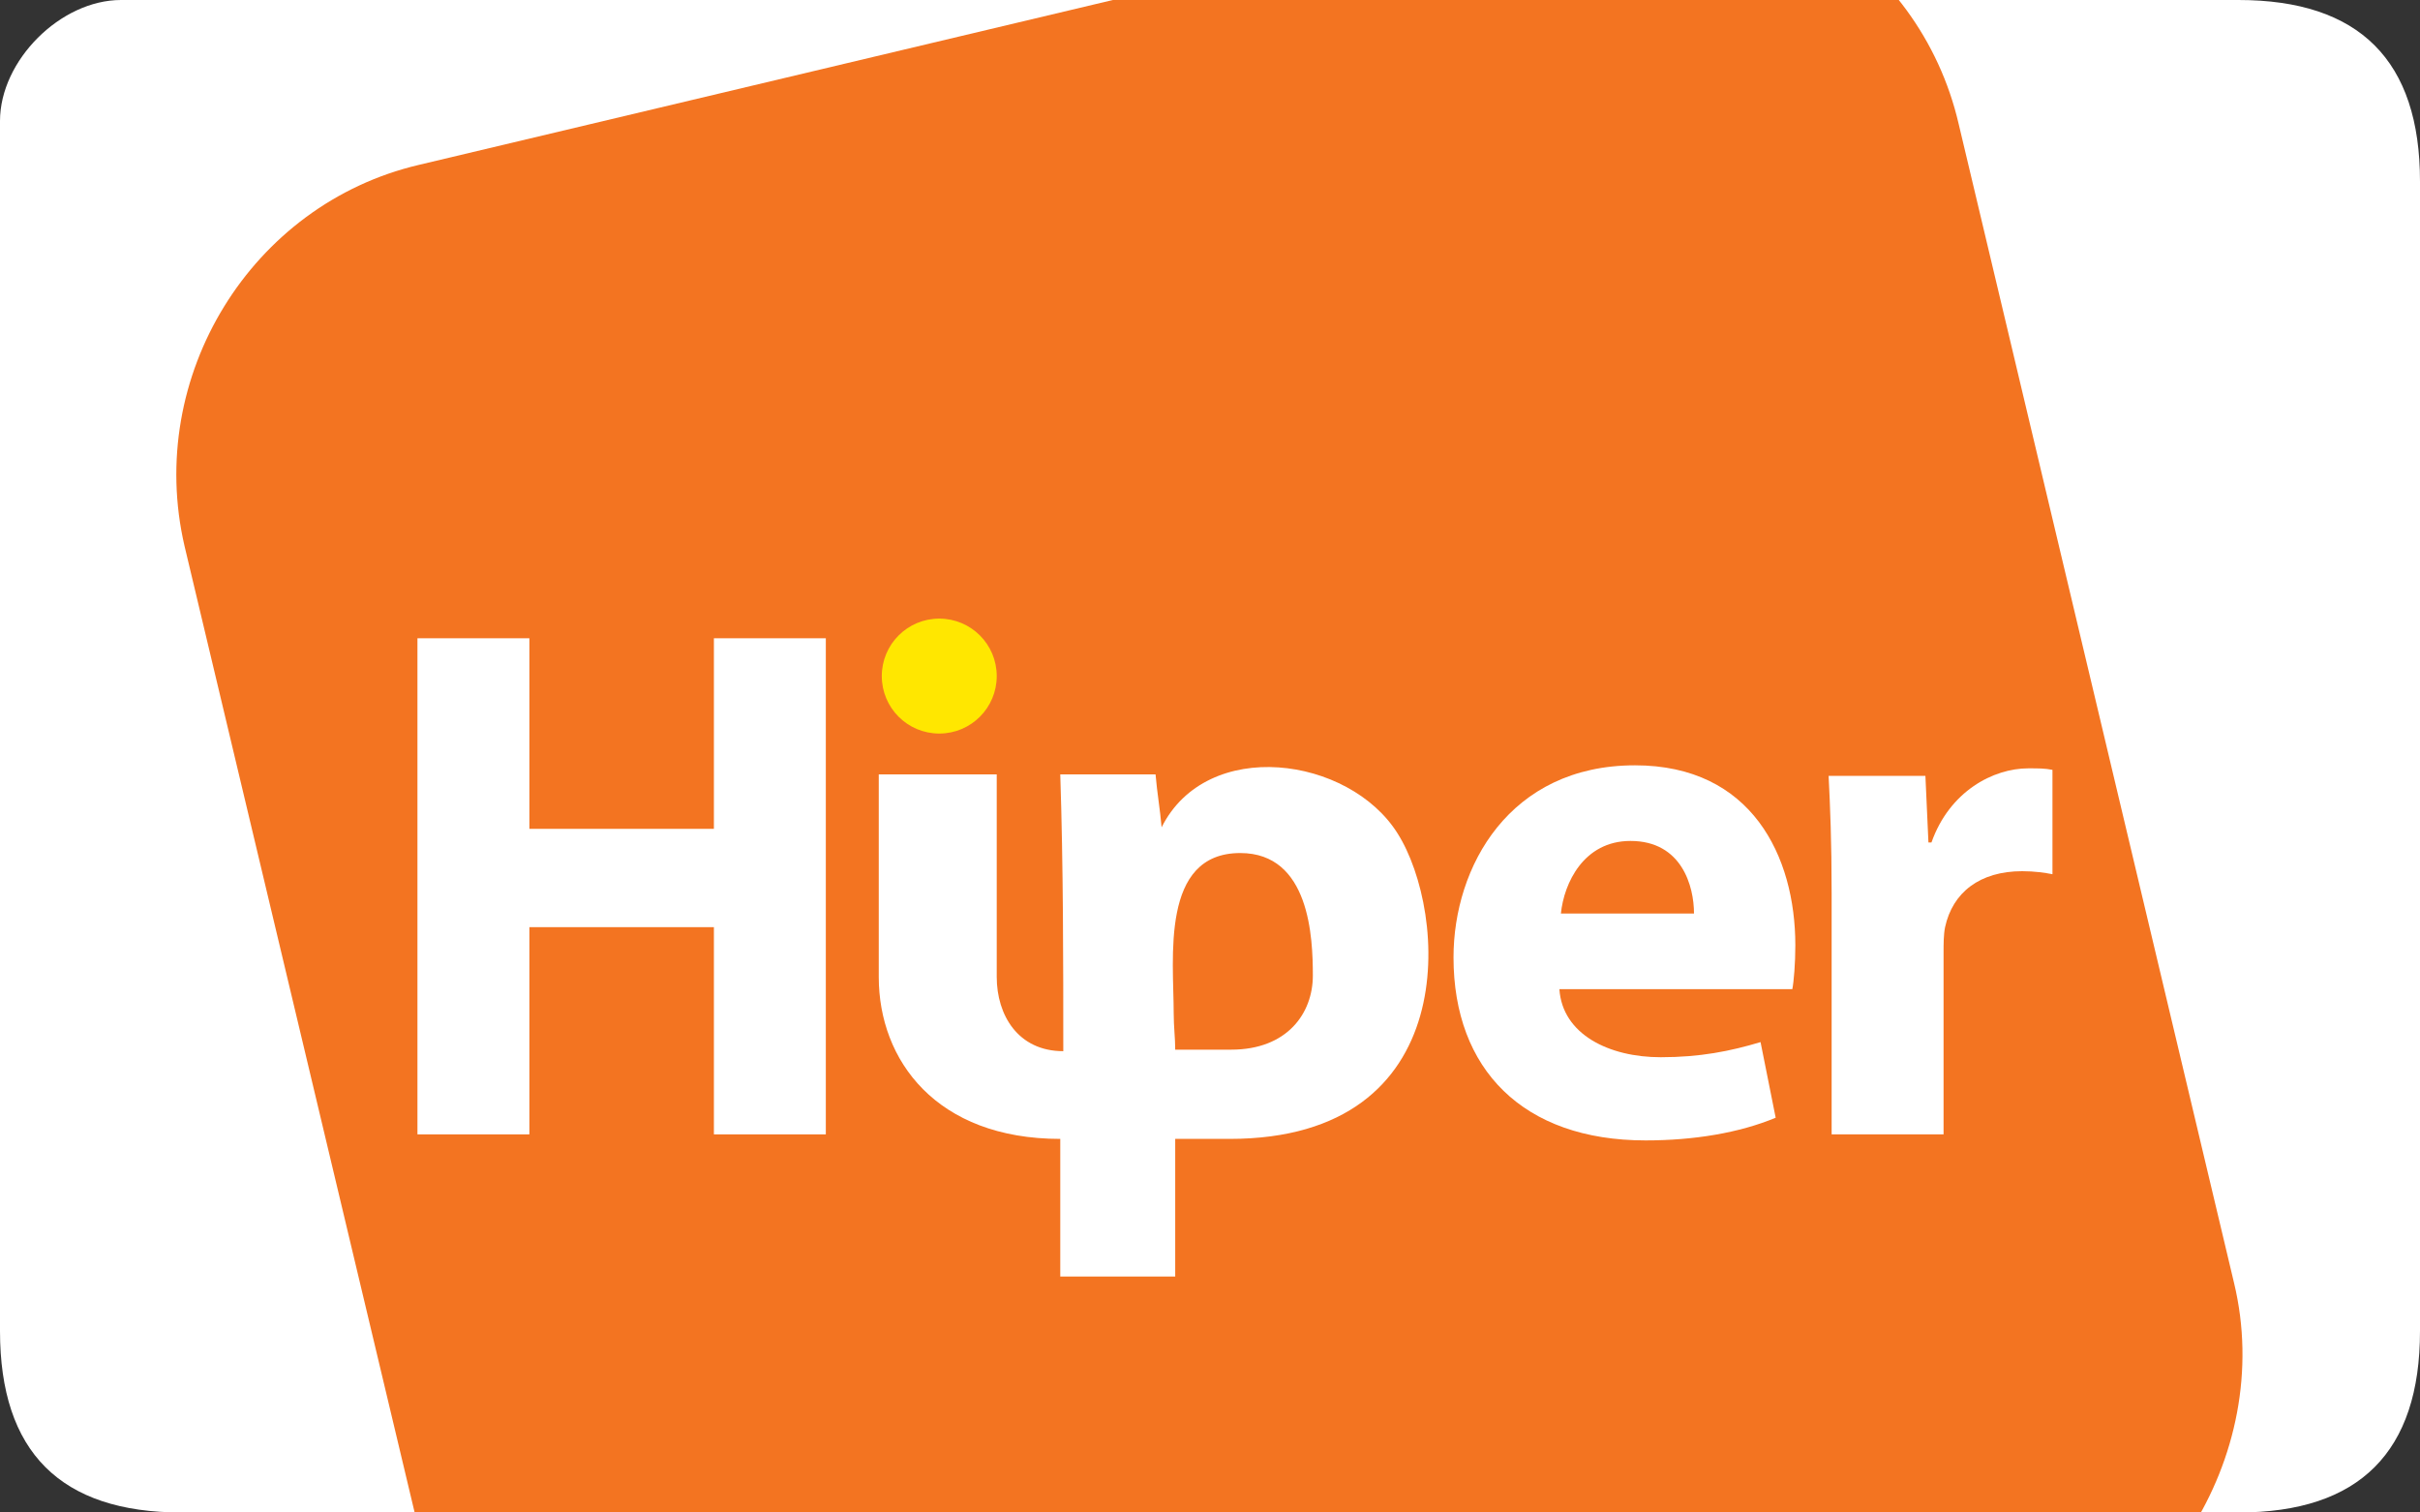<?xml version="1.0" encoding="utf-8"?>
<!-- Generator: Adobe Illustrator 24.3.0, SVG Export Plug-In . SVG Version: 6.00 Build 0)  -->
<svg version="1.1" id="Layer_1" xmlns:sketch="http://www.bohemiancoding.com/sketch/ns"
	 xmlns="http://www.w3.org/2000/svg" xmlns:xlink="http://www.w3.org/1999/xlink" x="0px" y="0px" viewBox="0 0 160 100"
	 style="enable-background:new 0 0 160 100;" xml:space="preserve">
<rect x="0" y="0" width="160" height="100" fill="#333333" stroke="none"/>
<style type="text/css">
	.st0{fill-rule:evenodd;clip-rule:evenodd;fill:#FFFFFF;}
	.st1{fill-rule:evenodd;clip-rule:evenodd;fill:#F37421;}
	.st2{fill:#FFFFFF;}
	.st3{fill-rule:evenodd;clip-rule:evenodd;fill:#FFE700;}
</style>
<g id="Page-1">
	<g id="skrill" transform="translate(-1, 0)">
		<path id="Rectangle-1" class="st0" d="M149,0C141,0,56.3,0,9,0C5,0,1,4,1,8v80c0,8,4,12,12,12c44.6,0,128,0,136,0s12-4,12-12V12
			C161,4,157,0,149,0z"/>
	</g>
</g>
<g>
	<path class="st1" d="M27.7,10.9l76.6-18.2C115.6-10,126.9-3,129.5,8.2l18.2,76.6c1.4,5.8,0.1,11.7-2.9,16.4H27.7L12.2,36.1
		C9.6,24.9,16.6,13.5,27.7,10.9L27.7,10.9z"/>
	<polygon class="st2" points="27.6,42.2 27.6,75 35,75 35,61.3 47.2,61.3 47.2,75 54.6,75 54.6,42.2 47.2,42.2 47.2,54.8 35,54.8 
		35,42.2 27.6,42.2 	"/>
	<path class="st2" d="M118.5,65.4c0.1-0.5,0.2-1.7,0.2-2.9c0-5.9-2.9-11.9-10.6-11.9c-8.3,0-12,6.7-12,12.7
		c0,7.4,4.6,12.1,12.7,12.1c3.2,0,6.2-0.5,8.6-1.5l-1-5c-2,0.6-4,1-6.6,1c-3.4,0-6.5-1.5-6.7-4.5H118.5L118.5,65.4z M103.2,60.4
		c0.2-2,1.5-4.8,4.6-4.8c3.4,0,4.2,3,4.2,4.8H103.2L103.2,60.4z"/>
	<path class="st2" d="M121.1,75h7.4v-12c0-0.6,0-1.2,0.1-1.7c0.5-2.3,2.3-3.7,5.1-3.7c0.8,0,1.5,0.1,2,0.2v-6.9
		c-0.5-0.1-0.9-0.1-1.6-0.1c-2.3,0-5.2,1.5-6.4,4.9h-0.2l-0.2-4.4h-6.4c0.1,2,0.2,4.3,0.2,7.8V75L121.1,75z"/>
	<path class="st3" d="M62.1,40.9c2.1,0,3.8,1.7,3.8,3.8c0,2.1-1.7,3.8-3.8,3.8c-2.1,0-3.8-1.7-3.8-3.8C58.3,42.6,60,40.9,62.1,40.9
		L62.1,40.9z"/>
	<path class="st0" d="M77.7,69.4h3.7c3.7,0,5.4-2.4,5.4-4.9c0-2.5-0.2-8.1-4.8-8.1c-5.3,0-4.4,7-4.4,10.6
		C77.6,67.9,77.7,68.6,77.7,69.4L77.7,69.4z M58.3,51.2h7.6v13.4c0,2.5,1.4,4.9,4.4,4.9c0-6,0-12.2-0.2-18.3h6.3
		c0.1,1.2,0.3,2.3,0.4,3.5c3-6,12.4-4.7,15.6,0.4c3.3,5.2,4.4,20.2-11.1,20.2h-3.6c0,3,0,6.1,0,9.1h-7.6c0-2.9,0-6,0-9.1
		c-8.2,0-12-5.2-12-10.7V51.2L58.3,51.2z"/>
</g>
</svg>
